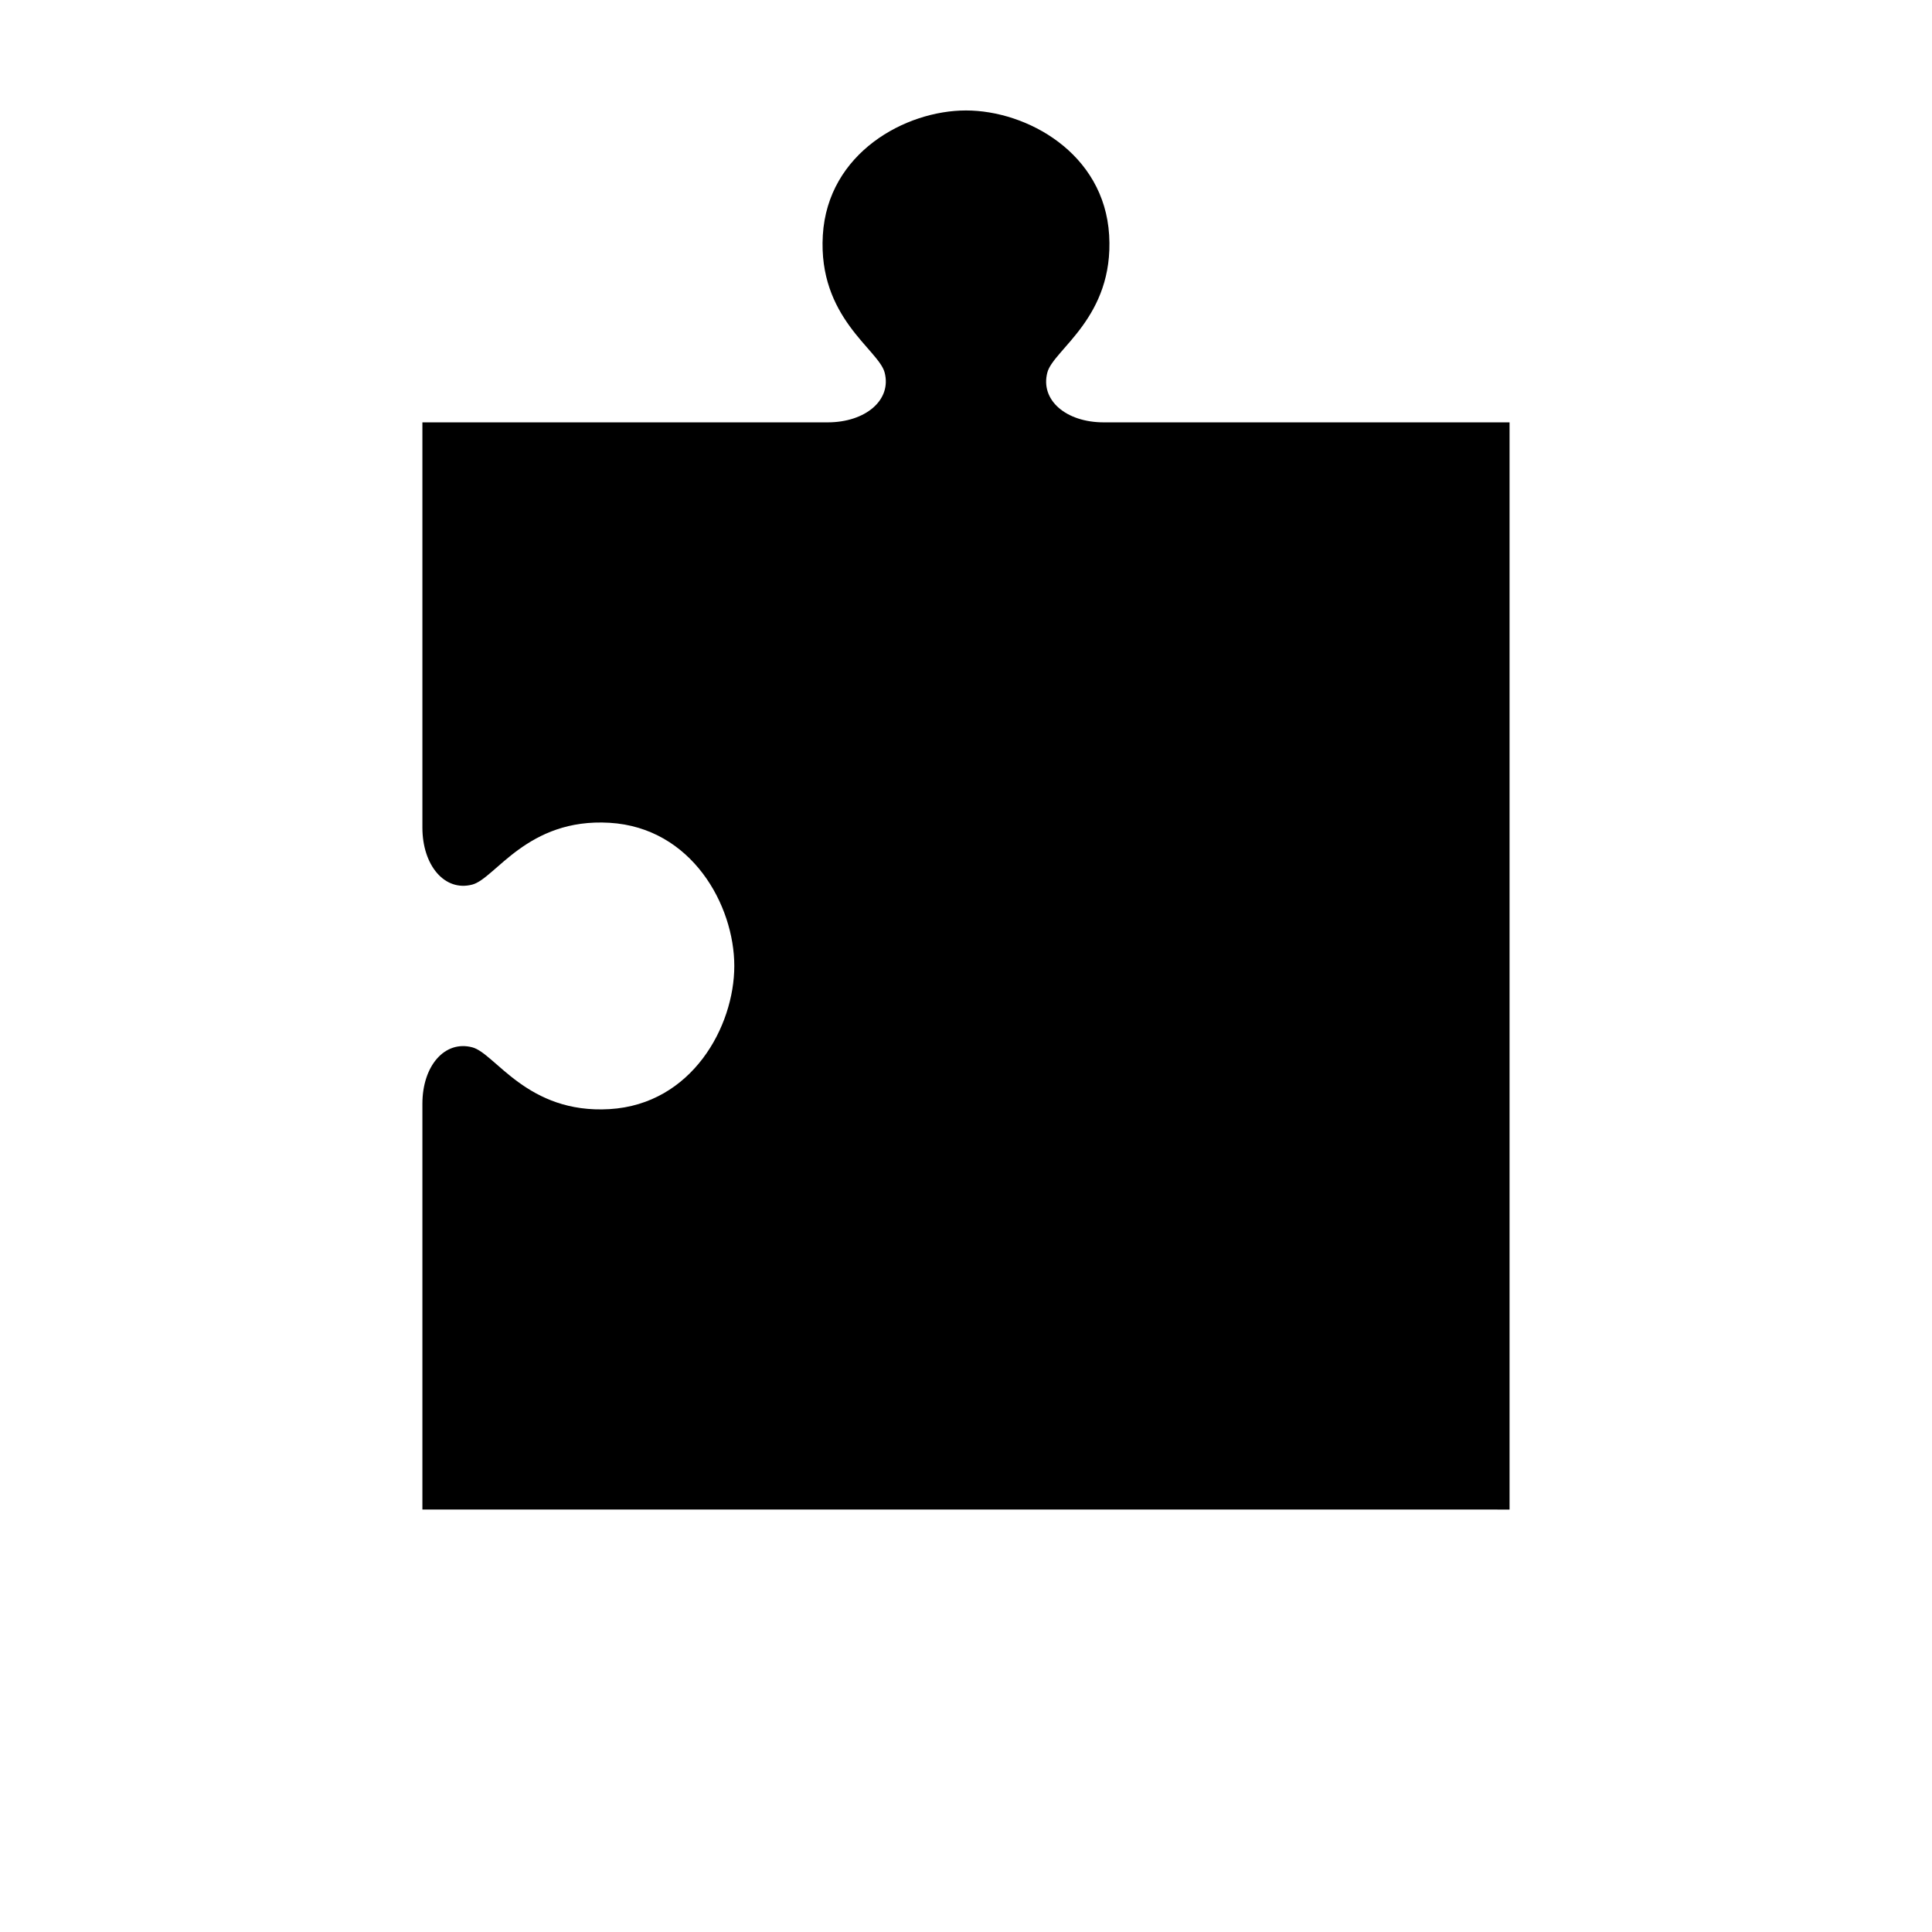 <?xml version="1.0" encoding="UTF-8"?>
<!-- Uploaded to: ICON Repo, www.iconrepo.com, Generator: ICON Repo Mixer Tools -->
<svg fill="#000000" width="800px" height="800px" version="1.1" viewBox="144 144 512 512" xmlns="http://www.w3.org/2000/svg">
 <path d="m544.05 544.05v-288.12h-107.53c-10.035 0-16.891-5.906-14.957-13.227 1.609-6.094 17.672-14.535 16.375-36.367s-21.887-33.062-37.941-33.062c-16.059 0-36.645 11.23-37.941 33.062s14.762 30.277 16.375 36.367c1.934 7.32-5.078 13.227-15.113 13.227h-107.38v107.38c0 10.035 5.906 17.051 13.227 15.113 6.094-1.609 14.535-17.672 36.367-16.375 21.832 1.297 33.062 21.887 33.062 37.941 0 16.059-11.23 36.645-33.062 37.941-21.832 1.297-30.277-14.762-36.367-16.375-7.32-1.934-13.227 4.922-13.227 14.957v107.53z"/>
</svg>